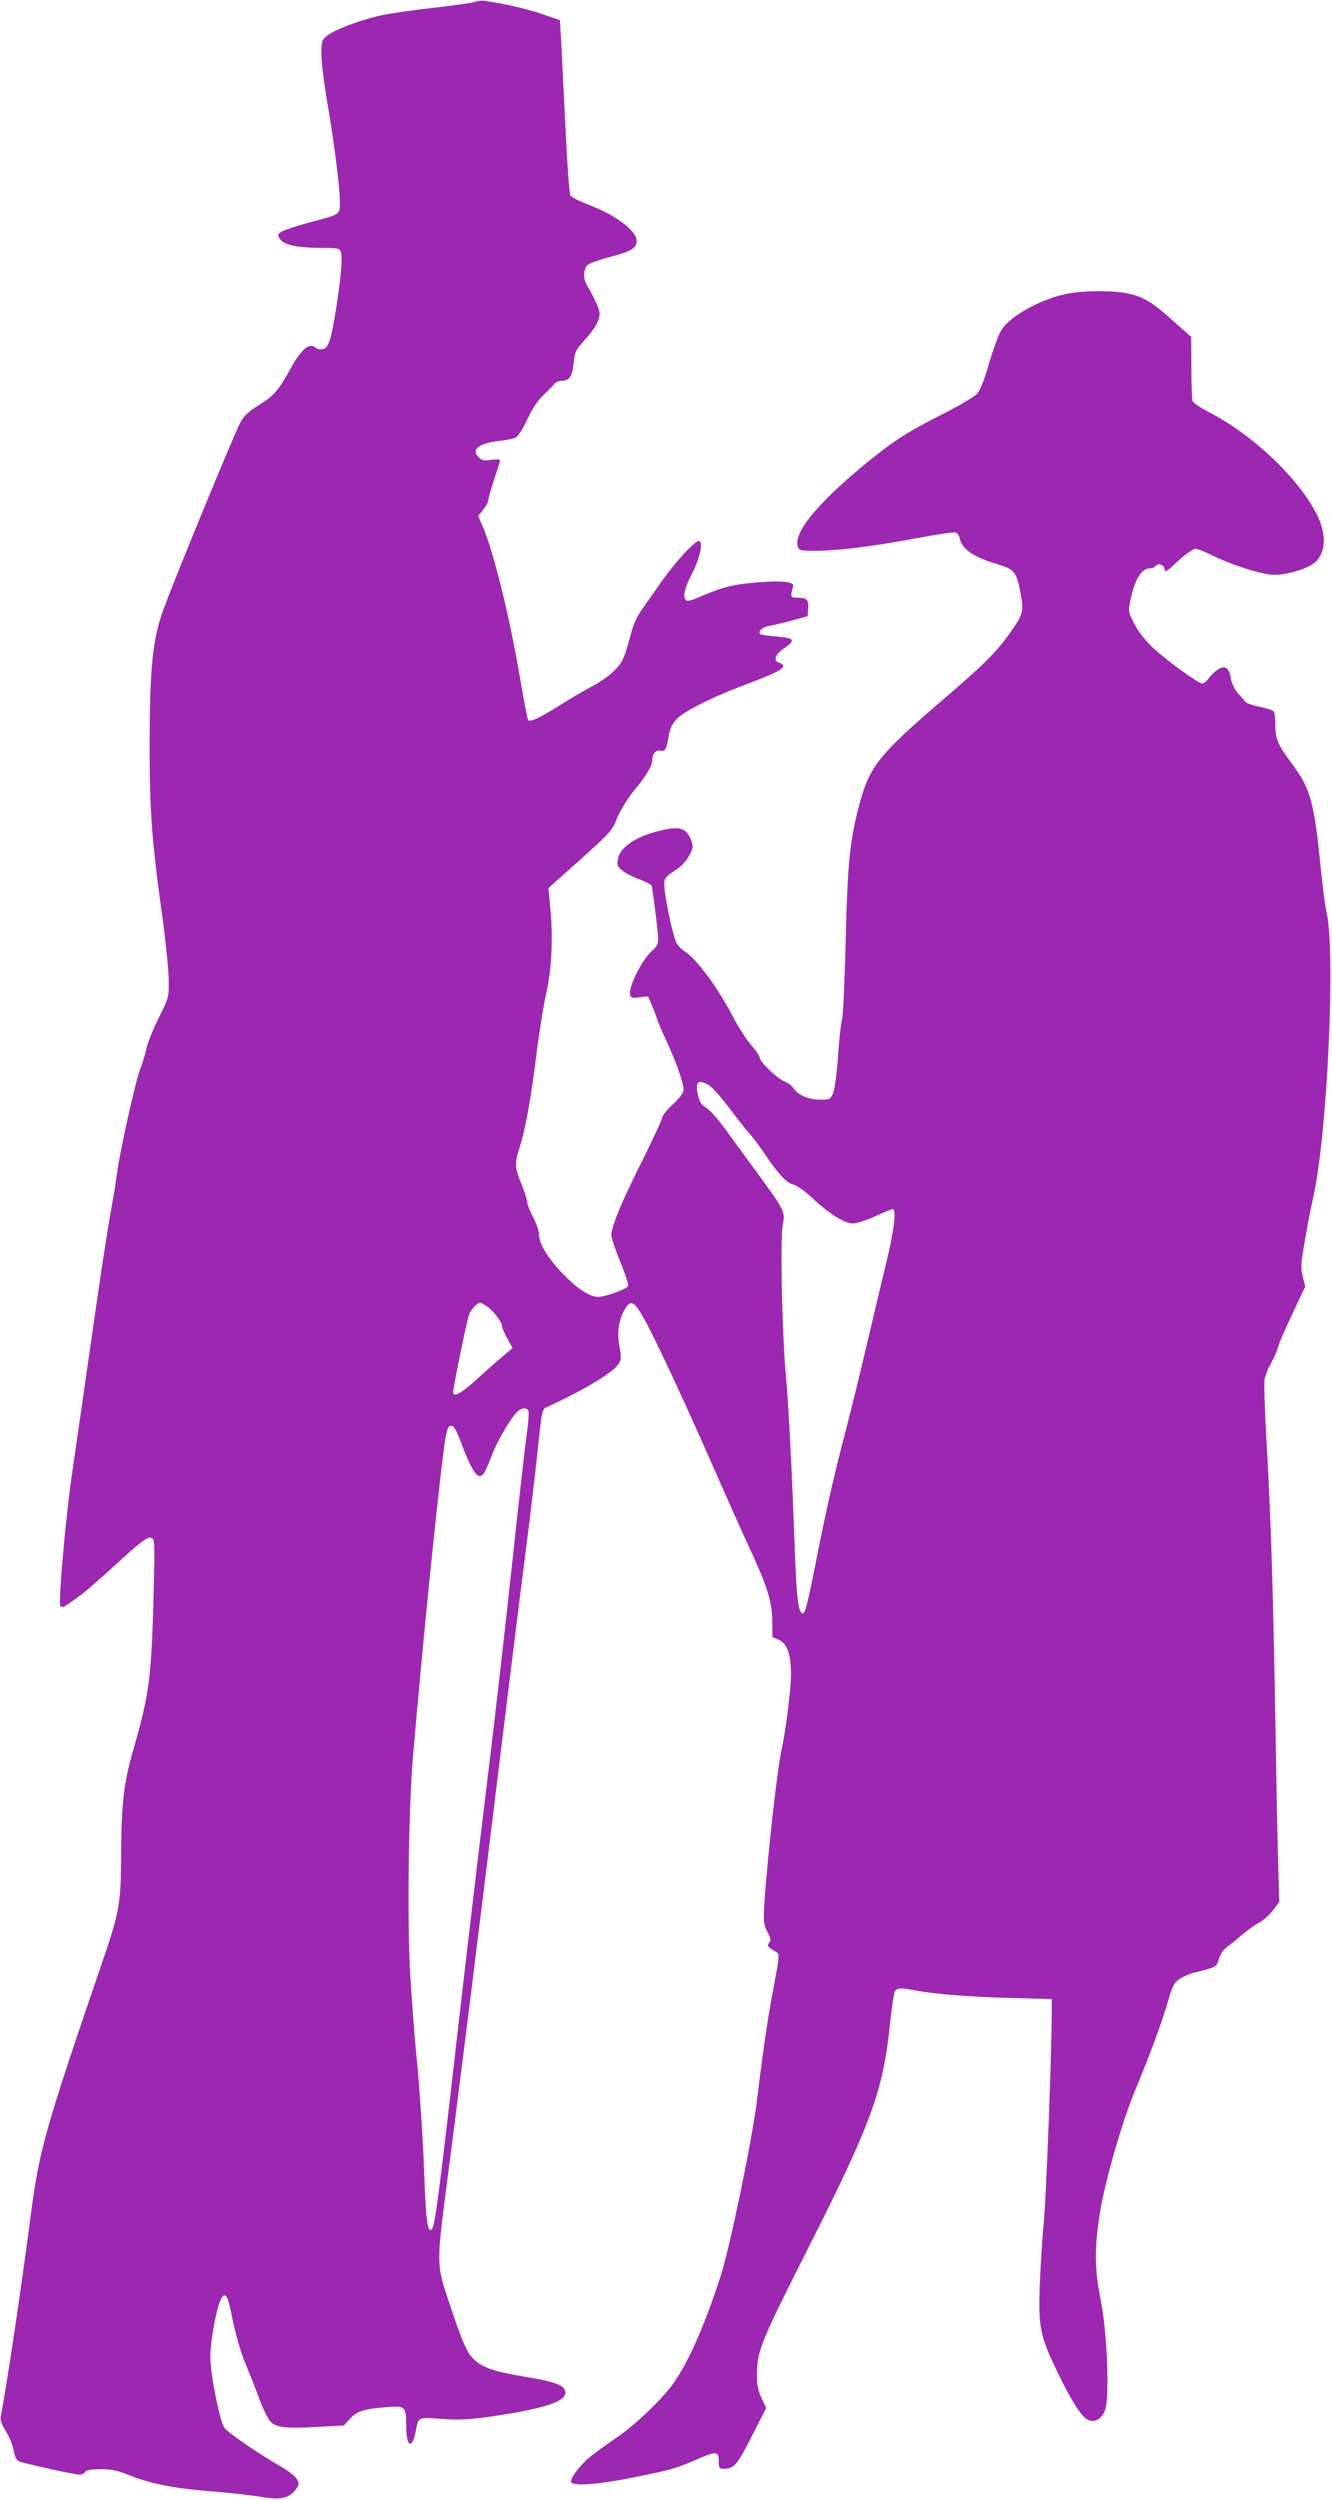 <?xml version="1.0" standalone="no"?>
<!DOCTYPE svg PUBLIC "-//W3C//DTD SVG 20010904//EN"
 "http://www.w3.org/TR/2001/REC-SVG-20010904/DTD/svg10.dtd">
<svg version="1.0" xmlns="http://www.w3.org/2000/svg"
 width="682pt" height="1280pt" viewBox="0 0 682 1280"
 preserveAspectRatio="xMidYMid meet">
<g transform="translate(0,1280) scale(0.1,-0.1)"
fill="#9c27b0" stroke="none">
<path d="M2430 12790 c-14 -5 -108 -18 -210 -30 -102 -11 -224 -29 -271 -39
-107 -24 -241 -75 -277 -106 -25 -22 -27 -28 -26 -102 1 -43 14 -145 28 -227
35 -199 66 -444 66 -517 0 -70 8 -65 -160 -109 -63 -17 -125 -38 -138 -46 -21
-14 -22 -17 -9 -37 20 -31 85 -45 204 -46 101 -1 103 -1 109 -27 8 -31 -1
-132 -26 -290 -26 -160 -39 -198 -69 -202 -13 -2 -28 1 -34 7 -30 30 -74 -5
-128 -104 -62 -113 -86 -141 -162 -188 -57 -36 -79 -57 -96 -89 -45 -90 -357
-850 -401 -977 -49 -145 -63 -291 -64 -661 0 -354 10 -495 66 -900 17 -124 31
-266 32 -315 1 -90 1 -92 -51 -196 -29 -58 -58 -130 -64 -160 -6 -30 -20 -74
-30 -99 -23 -56 -103 -415 -119 -530 -6 -47 -18 -121 -26 -165 -29 -164 -55
-332 -118 -775 -36 -250 -74 -516 -85 -590 -34 -227 -74 -681 -62 -693 8 -8
19 -5 38 9 16 11 44 31 63 45 19 13 89 74 157 135 155 143 188 168 209 160 16
-6 17 -29 11 -269 -11 -443 -22 -529 -103 -810 -51 -177 -63 -282 -64 -552 0
-233 -10 -288 -90 -522 -305 -892 -328 -975 -375 -1333 -48 -370 -124 -876
-151 -1011 -4 -18 3 -40 25 -74 16 -26 35 -71 41 -100 8 -41 16 -54 33 -59 65
-19 283 -66 303 -66 14 0 27 6 30 14 3 9 26 13 77 14 57 0 87 -6 144 -29 112
-45 225 -68 419 -84 99 -8 216 -21 262 -29 97 -17 143 -7 176 38 19 25 19 29
6 53 -8 14 -43 42 -78 62 -120 69 -276 176 -293 201 -24 35 -71 269 -72 360
-2 81 36 277 59 307 21 29 32 6 57 -123 14 -67 41 -160 61 -209 21 -50 54
-133 73 -185 19 -52 46 -106 58 -119 29 -30 83 -36 250 -26 l126 7 31 34 c35
38 69 50 181 59 102 10 107 5 107 -96 0 -108 30 -124 49 -25 14 74 7 71 156
60 63 -4 124 -1 205 10 290 42 405 78 405 126 0 37 -47 55 -217 83 -169 28
-228 52 -273 112 -21 28 -52 106 -95 235 -79 237 -78 207 -15 695 61 465 165
1304 275 2205 50 404 106 859 126 1010 19 151 45 369 57 485 21 204 23 210 47
221 186 85 337 175 366 219 15 23 16 34 6 90 -14 73 -4 141 29 194 39 65 58
40 215 -289 56 -118 159 -345 229 -505 70 -159 155 -351 190 -425 95 -205 118
-279 119 -378 l1 -84 31 -13 c44 -18 64 -74 64 -178 0 -77 -27 -290 -49 -389
-21 -93 -72 -549 -87 -780 -6 -98 -5 -110 15 -148 18 -34 19 -45 9 -57 -13
-16 -9 -20 38 -48 16 -10 15 -21 -14 -175 -30 -156 -52 -304 -87 -590 -26
-206 -139 -752 -186 -896 -88 -270 -175 -463 -258 -569 -67 -84 -190 -199
-276 -257 -49 -33 -111 -78 -136 -99 -53 -44 -104 -113 -94 -128 12 -21 141
-11 315 24 201 41 217 45 323 91 105 46 117 45 117 -6 0 -36 3 -40 25 -40 53
0 69 18 144 166 l74 145 -24 51 c-19 42 -24 67 -23 132 1 109 24 165 252 616
332 655 393 822 428 1160 9 85 20 163 25 172 11 20 26 22 95 9 106 -20 269
-34 484 -40 l225 -6 0 -80 c-1 -216 -28 -927 -40 -1055 -8 -80 -17 -226 -21
-325 -8 -219 1 -263 86 -441 68 -142 120 -227 153 -249 35 -23 74 -5 94 42 25
61 13 397 -21 566 -31 156 -33 255 -7 432 25 164 114 478 186 650 77 186 132
334 164 444 24 84 32 99 61 119 18 12 51 27 74 32 115 29 115 28 127 71 7 23
24 49 41 60 15 11 51 41 80 65 29 25 69 53 88 62 19 10 49 37 67 61 l33 43 -5
172 c-3 94 -10 439 -15 766 -12 689 -24 1057 -46 1434 -8 149 -13 286 -9 305
4 20 19 59 35 86 15 28 31 63 34 79 4 17 37 93 73 169 l66 140 -12 48 c-10 38
-10 65 -1 121 17 105 37 213 54 288 74 330 116 1281 66 1470 -5 19 -19 127
-30 239 -32 317 -51 384 -144 509 -72 97 -86 129 -86 197 0 33 -4 65 -8 72 -4
6 -36 17 -71 24 -34 6 -68 18 -75 26 -6 8 -23 28 -39 45 -15 17 -30 49 -34 70
-8 56 -27 72 -61 54 -15 -8 -37 -28 -50 -45 -12 -17 -29 -31 -36 -31 -20 0
-181 117 -252 183 -39 36 -74 81 -95 121 -33 64 -33 64 -20 127 20 100 56 159
97 159 13 0 26 5 29 10 12 19 44 11 47 -12 3 -21 9 -17 70 40 37 34 77 62 88
62 11 0 51 -15 88 -34 102 -50 259 -100 317 -99 65 0 162 29 202 59 62 47 68
145 15 251 -93 183 -320 400 -541 517 -49 25 -92 53 -95 62 -3 9 -6 86 -6 172
l-1 157 -89 79 c-105 95 -153 125 -228 142 -67 16 -199 18 -295 4 -137 -20
-316 -115 -361 -192 -14 -24 -42 -101 -63 -172 -27 -93 -45 -137 -64 -156 -15
-14 -100 -64 -190 -109 -169 -86 -243 -134 -389 -255 -240 -199 -358 -345
-335 -415 6 -19 14 -21 93 -21 114 0 293 23 519 65 100 19 189 32 197 29 8 -3
18 -18 21 -33 12 -54 71 -94 193 -130 86 -26 97 -39 117 -147 18 -93 14 -109
-52 -202 -72 -102 -130 -160 -348 -347 -332 -285 -375 -341 -429 -549 -45
-171 -57 -298 -66 -686 -5 -201 -13 -381 -19 -400 -5 -19 -15 -104 -20 -188
-6 -87 -17 -167 -25 -187 -14 -34 -17 -35 -66 -35 -60 0 -112 22 -135 56 -8
13 -31 30 -50 38 -38 16 -125 100 -125 121 0 7 -20 37 -45 66 -25 29 -65 92
-91 141 -77 150 -188 300 -250 338 -17 11 -37 33 -43 48 -17 42 -49 190 -57
259 -7 67 -7 67 66 116 19 12 46 42 58 65 20 36 22 47 13 74 -25 71 -60 82
-174 52 -116 -30 -192 -83 -203 -141 -6 -32 -3 -39 22 -60 16 -13 55 -33 87
-45 33 -12 61 -26 63 -32 6 -18 34 -239 34 -274 0 -25 -8 -40 -30 -59 -53 -44
-127 -194 -113 -229 5 -13 15 -15 48 -10 l43 5 20 -47 c11 -26 23 -58 27 -71
4 -13 25 -63 47 -110 49 -105 88 -216 88 -249 0 -17 -17 -41 -55 -76 -30 -28
-55 -59 -55 -69 0 -9 -47 -110 -104 -225 -104 -207 -156 -332 -156 -377 0 -13
21 -74 46 -136 25 -61 43 -117 40 -124 -5 -14 -118 -55 -153 -55 -42 0 -107
41 -176 113 -79 81 -127 158 -127 205 0 18 -13 58 -30 89 -16 31 -30 65 -30
75 0 11 -13 53 -30 95 -35 88 -36 104 -10 186 30 96 57 243 85 467 14 113 37
259 52 325 29 131 36 291 19 454 l-8 84 58 52 c272 243 266 236 294 308 16 37
52 97 83 135 71 87 97 131 97 163 0 31 23 54 45 45 19 -7 31 16 39 77 5 32 17
59 37 82 37 42 185 116 369 185 140 53 180 73 180 91 0 6 -9 13 -21 16 -32 9
-20 43 26 74 60 41 53 53 -38 60 -43 4 -81 9 -84 12 -14 14 9 36 44 42 21 4
74 16 118 28 l80 22 3 39 c4 45 -7 56 -57 56 -35 0 -35 2 -20 59 6 22 -55 29
-173 20 -129 -10 -182 -23 -286 -67 -70 -30 -85 -34 -93 -21 -13 20 -2 63 37
138 39 76 56 161 32 161 -22 0 -126 -114 -196 -215 -35 -49 -78 -112 -98 -139
-19 -26 -41 -74 -49 -105 -39 -144 -46 -160 -88 -203 -23 -24 -73 -60 -112
-80 -38 -20 -117 -66 -175 -103 -101 -63 -145 -83 -156 -72 -3 3 -21 96 -40
207 -53 316 -136 653 -191 781 l-25 58 26 31 c14 18 26 39 26 49 0 9 14 57 30
106 17 49 30 93 30 98 0 5 -19 6 -44 3 -38 -6 -48 -4 -66 14 -40 40 3 72 117
84 29 3 62 10 74 16 12 7 38 48 59 93 25 54 53 96 81 123 24 23 50 49 57 58 7
9 23 16 35 16 42 0 57 21 64 89 6 59 10 69 54 117 56 62 79 103 79 139 0 22
-23 73 -67 149 -18 31 -16 80 5 99 10 9 63 28 117 42 104 26 135 45 135 80 0
53 -105 133 -247 187 -47 18 -88 39 -93 48 -5 9 -16 160 -24 336 -9 175 -19
374 -22 440 l-7 121 -91 31 c-78 27 -201 55 -296 68 -14 2 -36 -1 -50 -6z
m1201 -5547 c15 -9 59 -58 96 -107 37 -50 84 -109 103 -131 20 -22 56 -69 80
-105 73 -109 118 -158 152 -165 17 -4 58 -32 93 -65 93 -87 170 -135 214 -134
20 1 72 18 115 38 43 20 83 36 87 36 20 0 6 -115 -32 -270 -22 -91 -67 -280
-100 -420 -32 -140 -84 -349 -114 -465 -57 -217 -102 -417 -154 -685 -35 -177
-49 -230 -60 -230 -23 0 -32 69 -41 313 -17 460 -31 728 -46 902 -20 224 -30
703 -16 775 13 67 10 72 -139 276 -57 78 -130 178 -163 223 -32 44 -73 89 -90
99 -24 14 -34 30 -42 63 -16 72 -1 86 57 52z m-1138 -1131 c32 -22 77 -80 77
-100 0 -8 12 -37 27 -64 l27 -50 -49 -42 c-27 -22 -88 -76 -134 -118 -80 -73
-121 -95 -121 -65 0 22 69 359 81 394 9 28 42 63 59 63 3 0 17 -8 33 -18z
m213 -537 c3 -8 -1 -65 -10 -127 -9 -62 -43 -365 -76 -673 -33 -308 -87 -780
-120 -1050 -62 -510 -110 -921 -160 -1355 -94 -823 -114 -975 -130 -985 -22
-13 -29 42 -39 310 -6 160 -22 403 -35 540 -14 138 -30 354 -37 480 -14 281
-7 833 16 1095 52 616 140 1473 166 1628 9 49 15 62 29 62 14 0 26 -21 49 -82
59 -157 90 -200 118 -162 7 9 26 53 43 97 32 83 109 209 138 227 24 14 42 12
48 -5z"/>
</g>
</svg>
